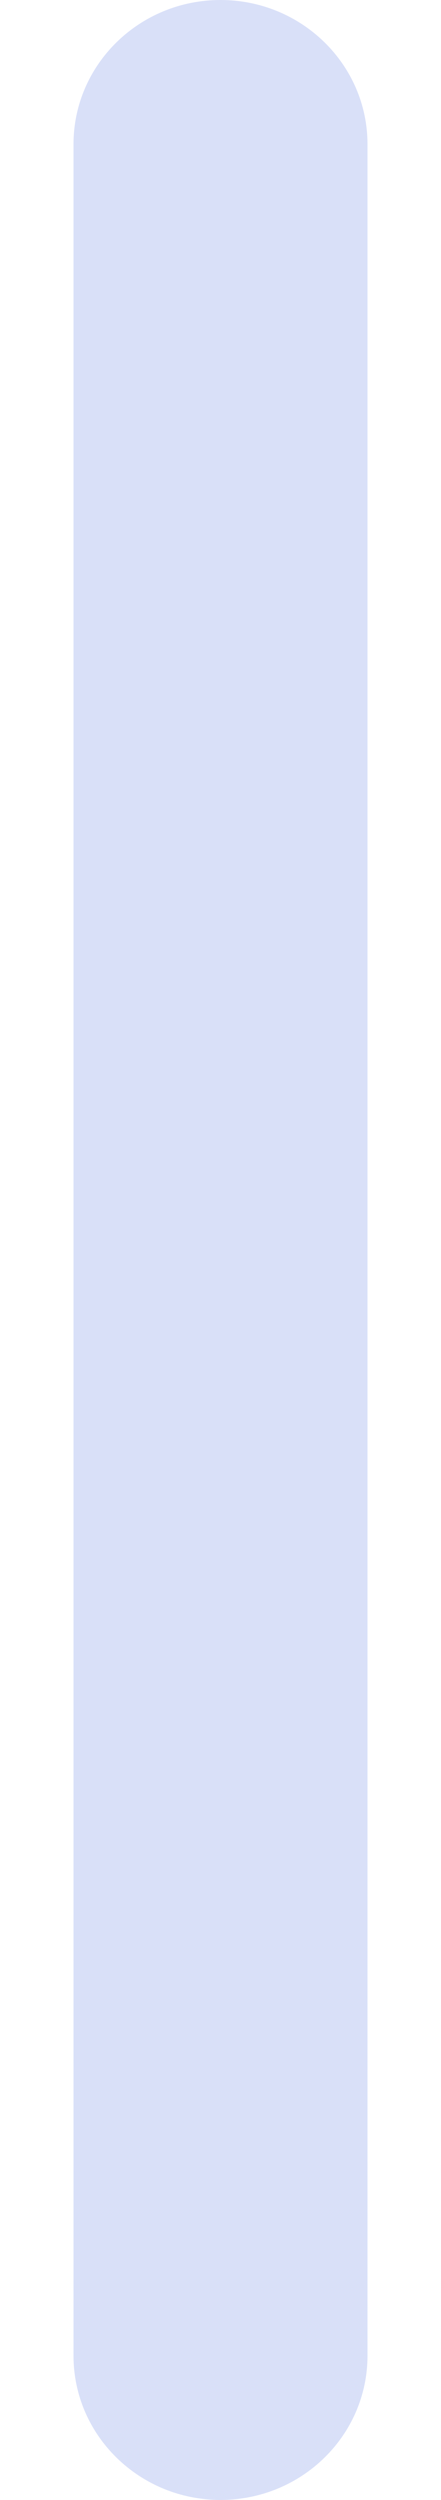 <?xml version="1.0" encoding="UTF-8"?> <svg xmlns="http://www.w3.org/2000/svg" width="3" height="17" viewBox="0 0 3 17" fill="none"><path fill-rule="evenodd" clip-rule="evenodd" d="M1.5 0C2.052 0 2.5 0.439 2.5 0.981L2.5 16.019C2.5 16.561 2.052 17 1.5 17C0.948 17 0.5 16.561 0.5 16.019L0.5 0.981C0.5 0.439 0.948 0 1.5 0Z" fill="#D9E0F8"></path></svg> 